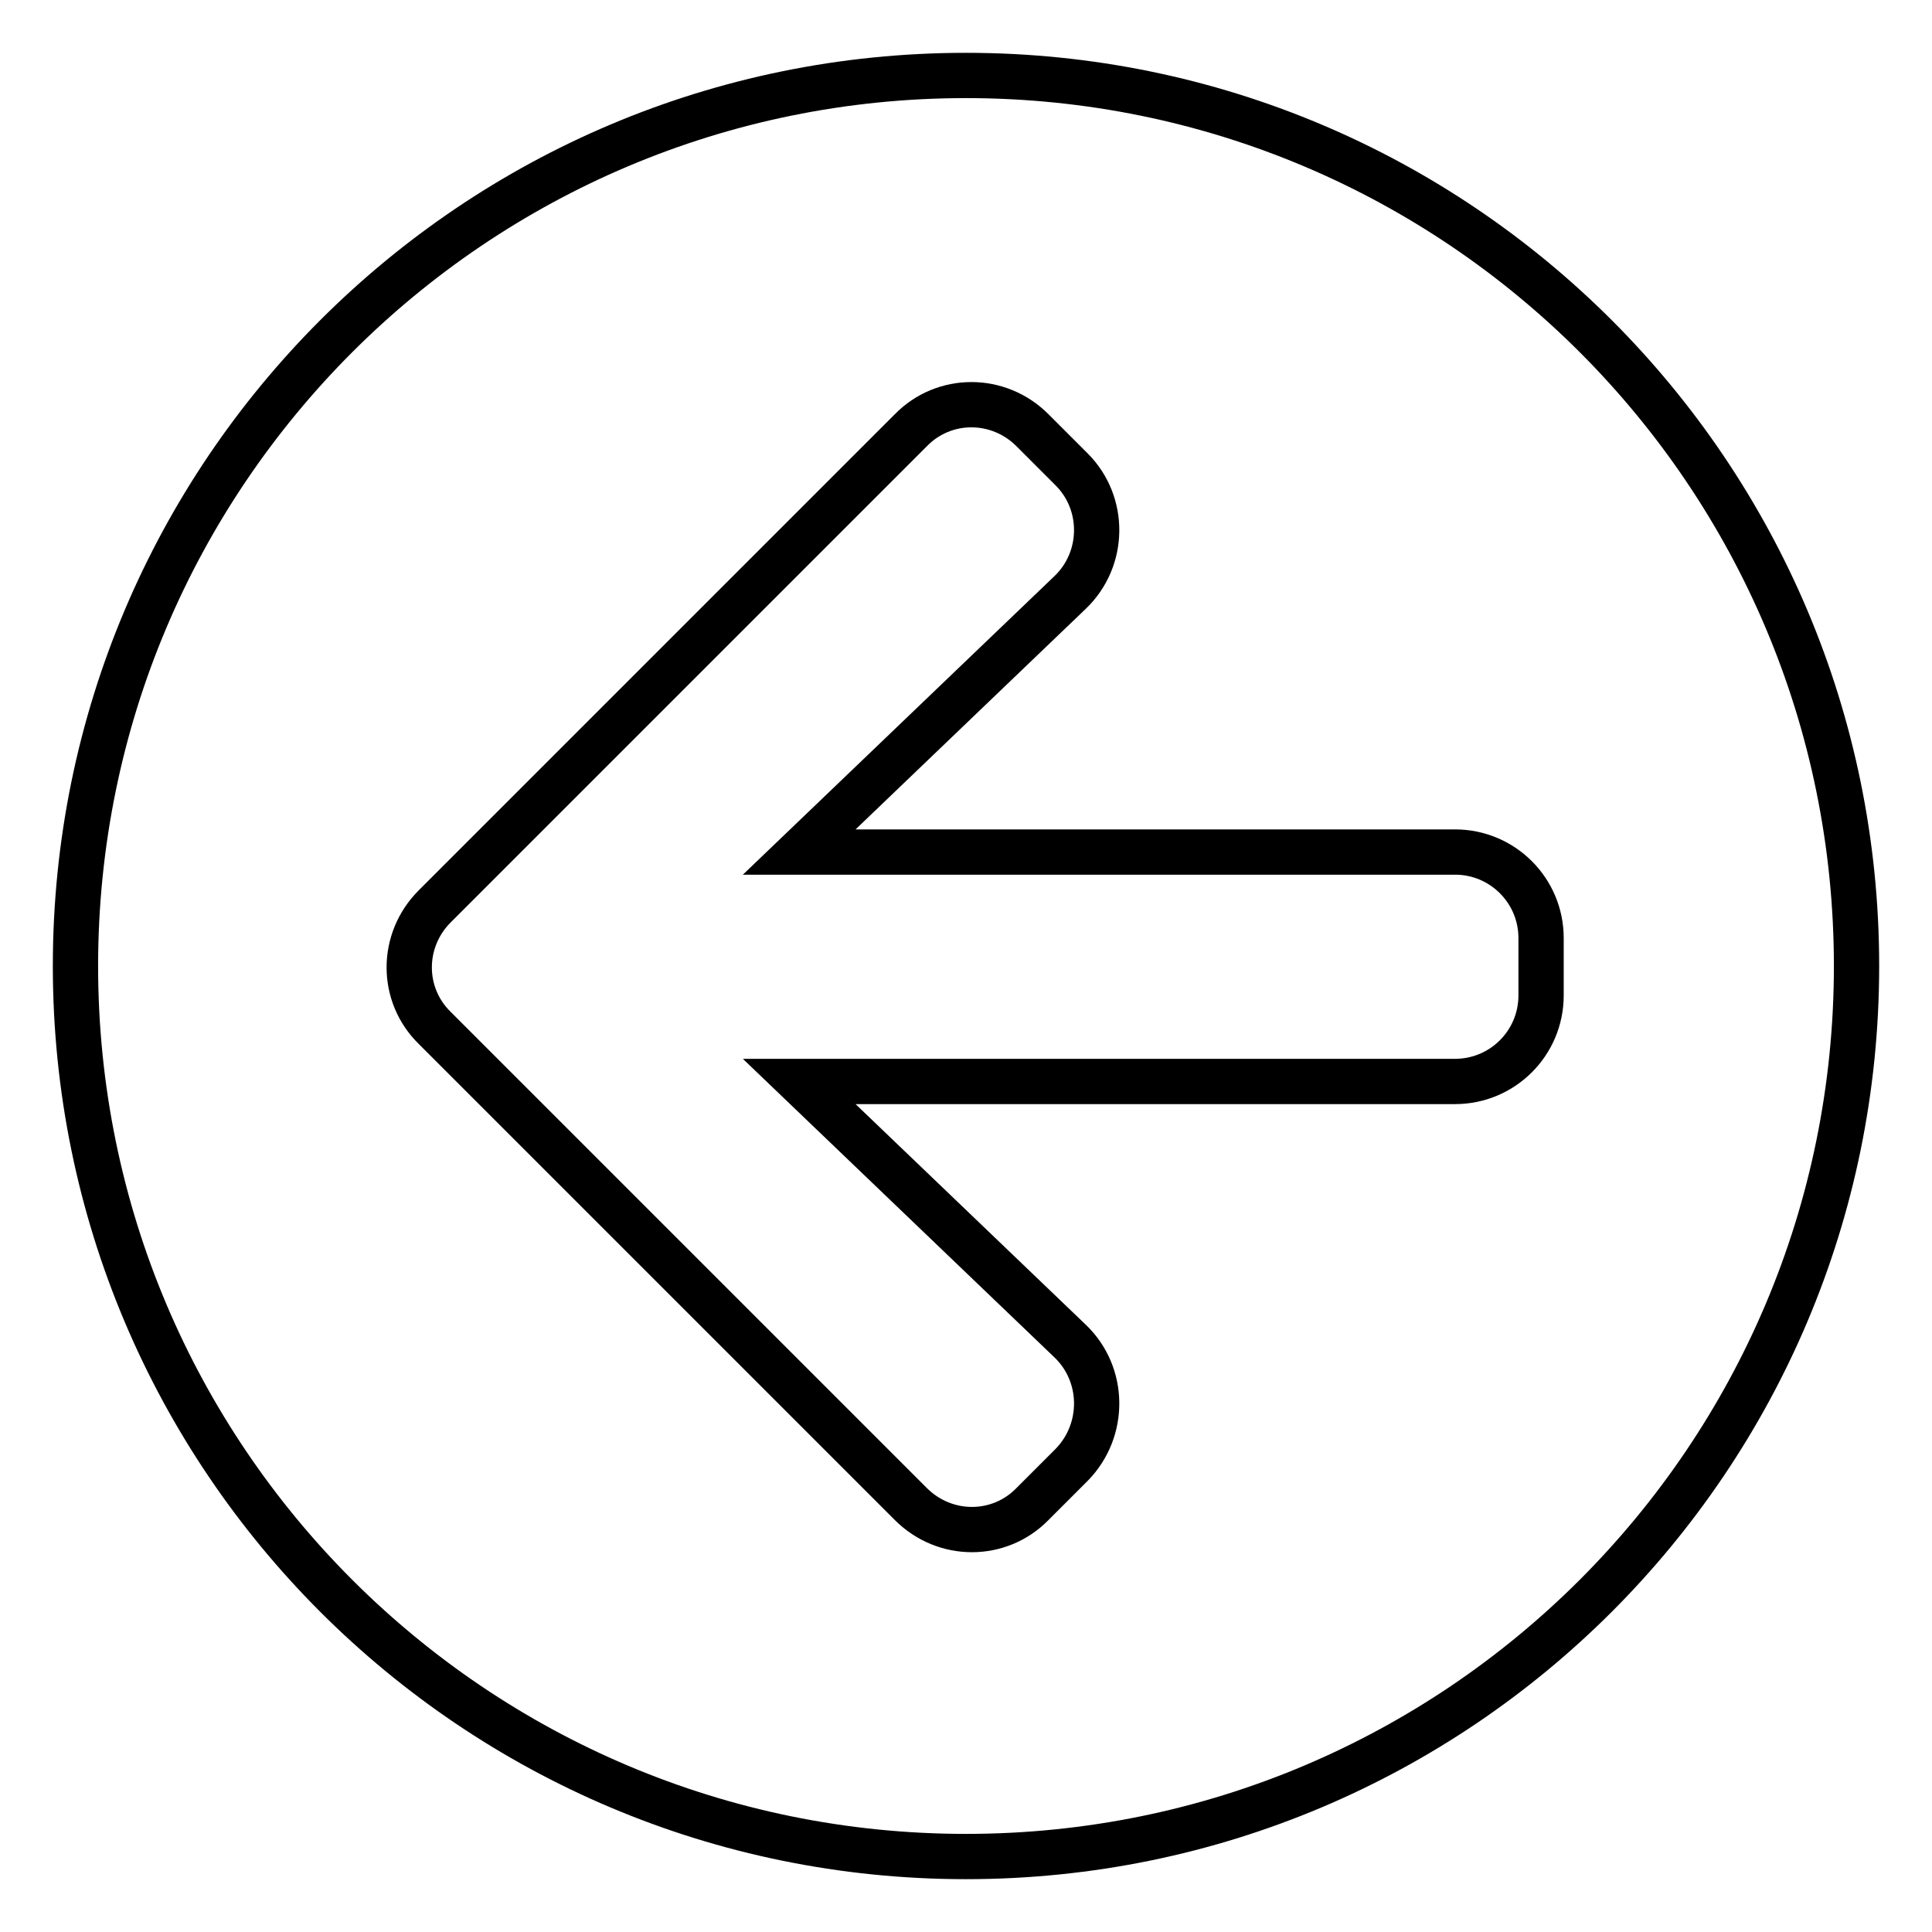 <?xml version="1.0" encoding="utf-8"?>
<!-- Svg Vector Icons : http://www.onlinewebfonts.com/icon -->
<!DOCTYPE svg PUBLIC "-//W3C//DTD SVG 1.1//EN" "http://www.w3.org/Graphics/SVG/1.1/DTD/svg11.dtd">
<svg version="1.1" xmlns="http://www.w3.org/2000/svg" xmlns:xlink="http://www.w3.org/1999/xlink" x="0px" y="0px" viewBox="0 0 256 256" enable-background="new 0 0 256 256" xml:space="preserve">
<g> <path stroke-width="6" fill-opacity="0" stroke="#000000"  d="M128,246c-65.2,0-118-52.8-118-118S62.8,10,128,10s118,52.8,118,118S193.2,246,128,246z M141.8,177.7 l-35.9-34.4h86.9c6.3,0,11.4-5.1,11.4-11.4v-7.6c0-6.3-5.1-11.4-11.4-11.4h-86.9l35.9-34.4c4.6-4.4,4.7-11.8,0.2-16.3l-5.2-5.2 c-4.5-4.5-11.7-4.5-16.1,0l-63.1,63.1c-4.5,4.5-4.5,11.7,0,16.1l63.1,63.1c4.5,4.5,11.7,4.5,16.1,0l5.2-5.2 C146.5,189.5,146.4,182.1,141.8,177.7z"/></g>
</svg>